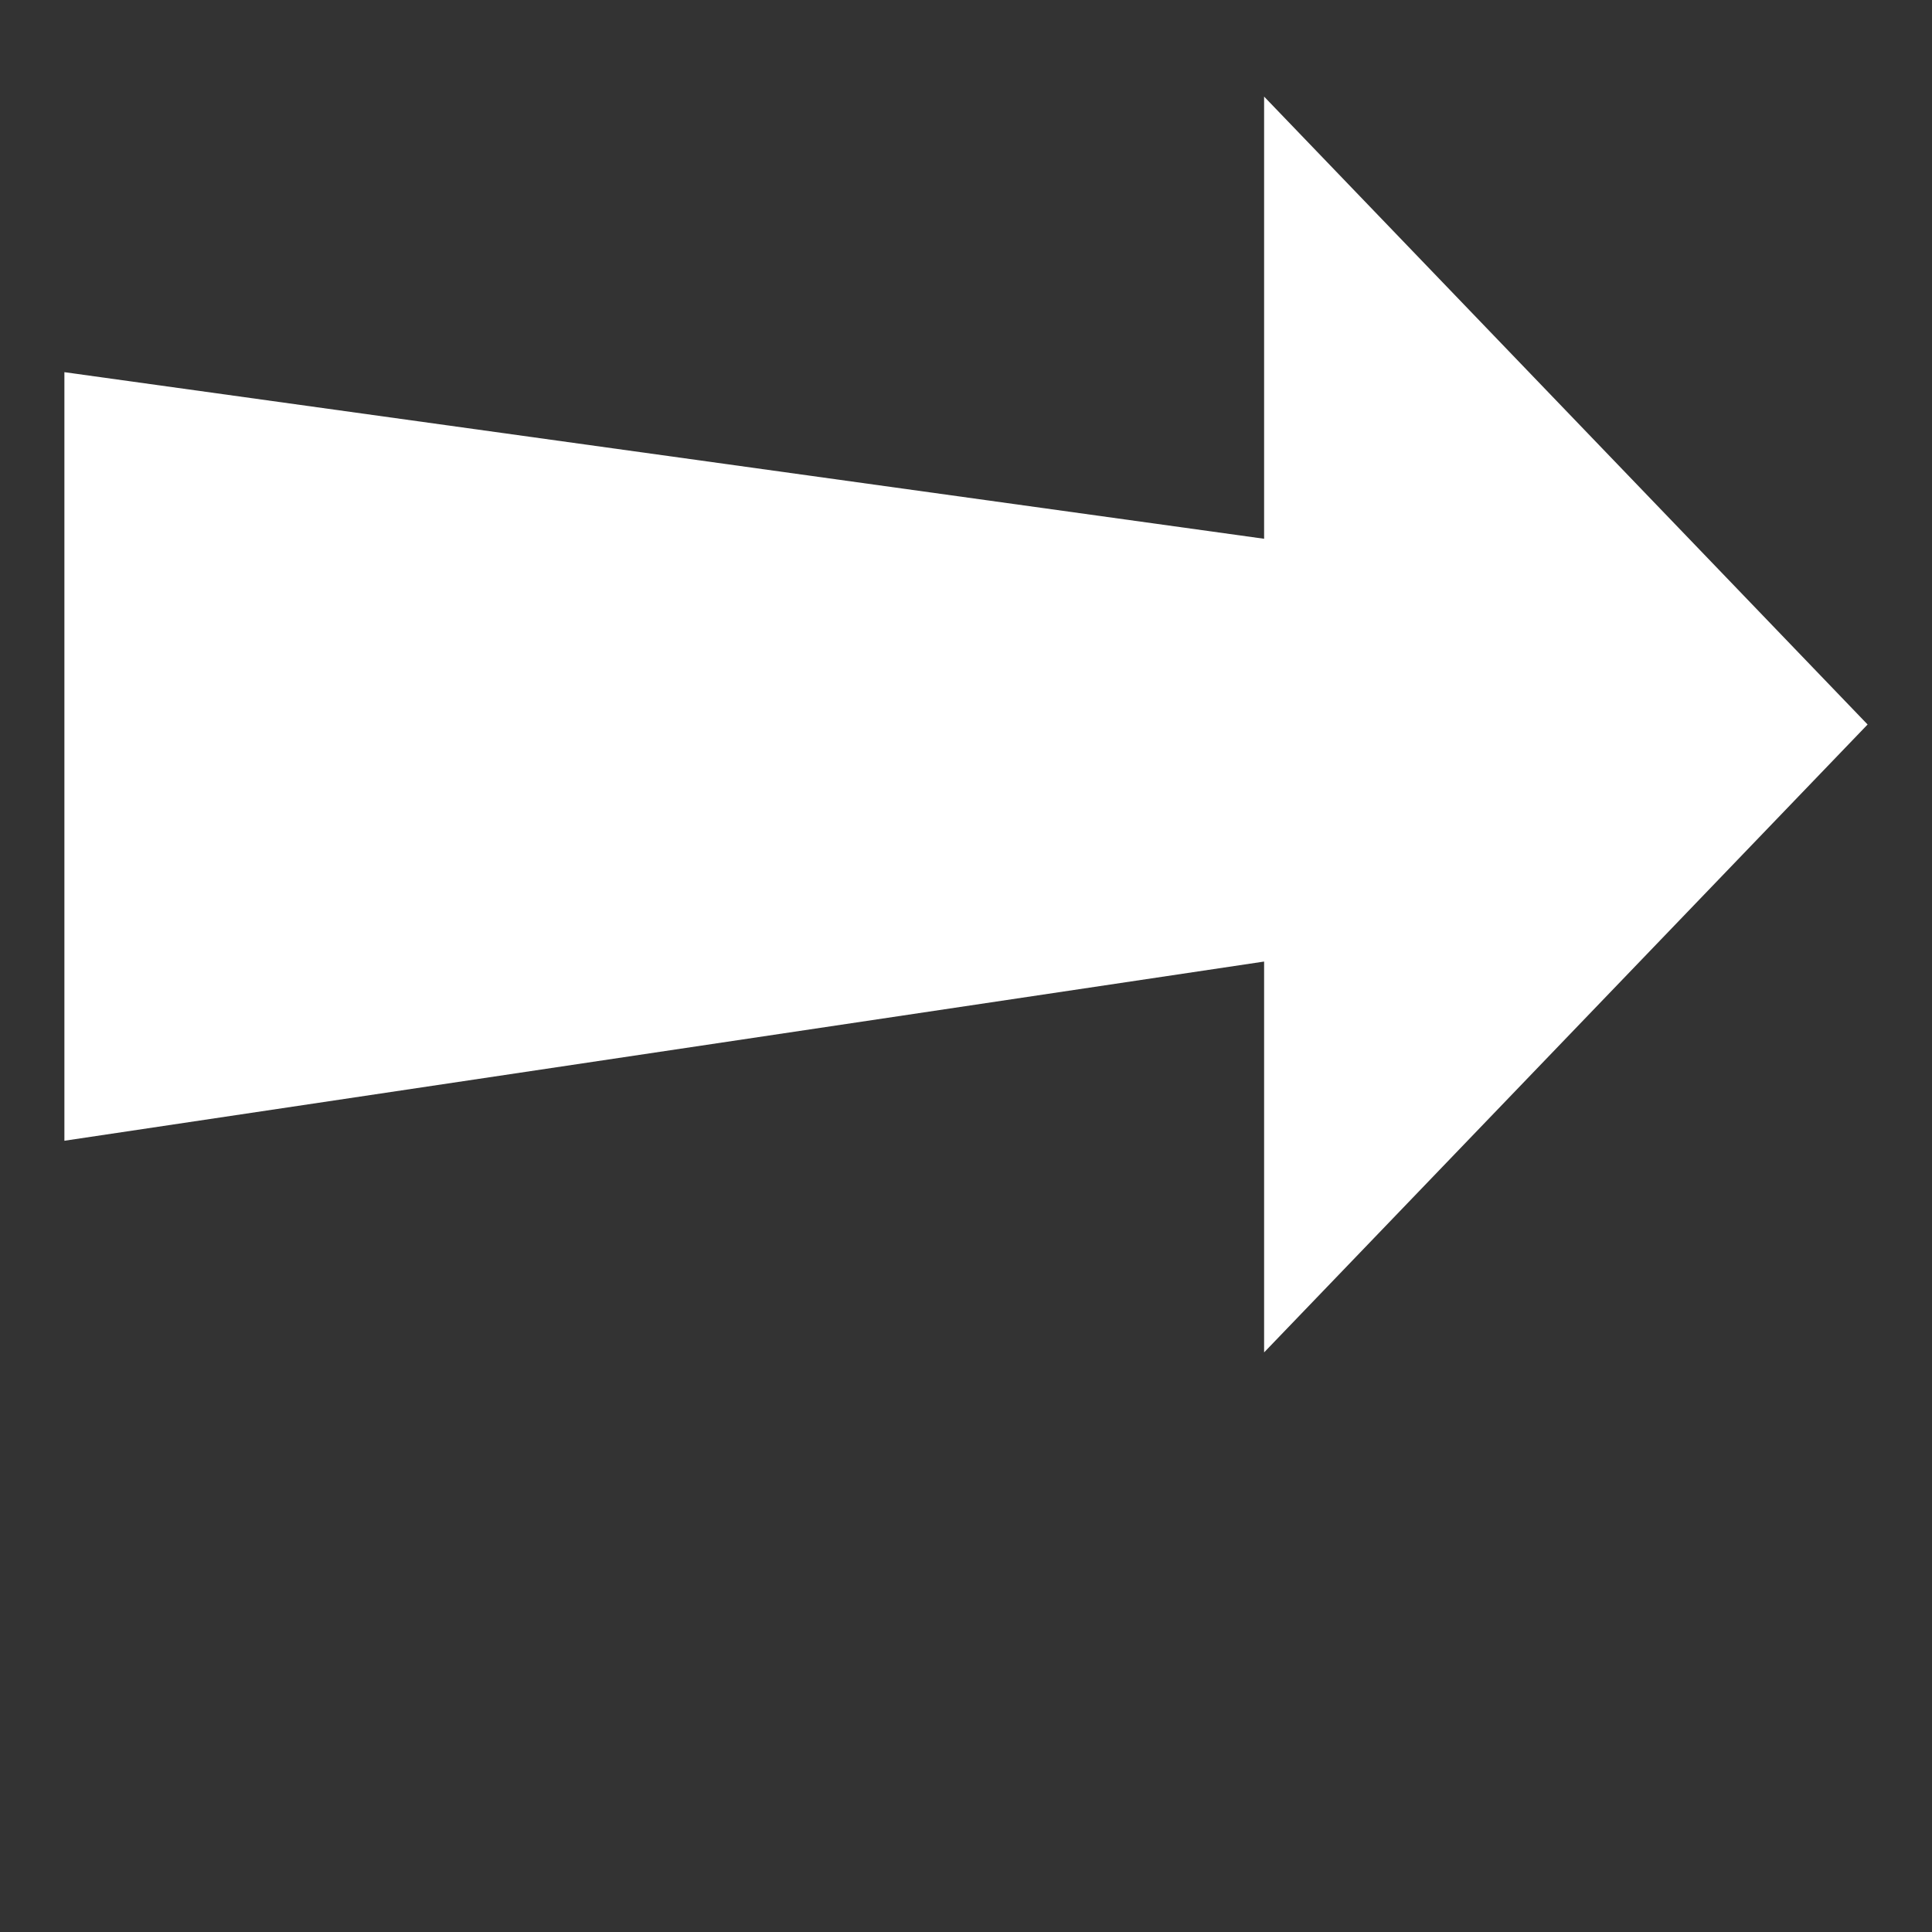 <svg width="60" height="60" viewBox="0 0 60 60" fill="none" xmlns="http://www.w3.org/2000/svg">
<rect x="0" y="0" width="60" height="60" fill="#333333" stroke="none"/>
<path d="M2 11.558L39.258 16.732V3L58 22.5L39.258 42V29.862L2 35.427V11.558Z" fill="white"/>
</svg>
